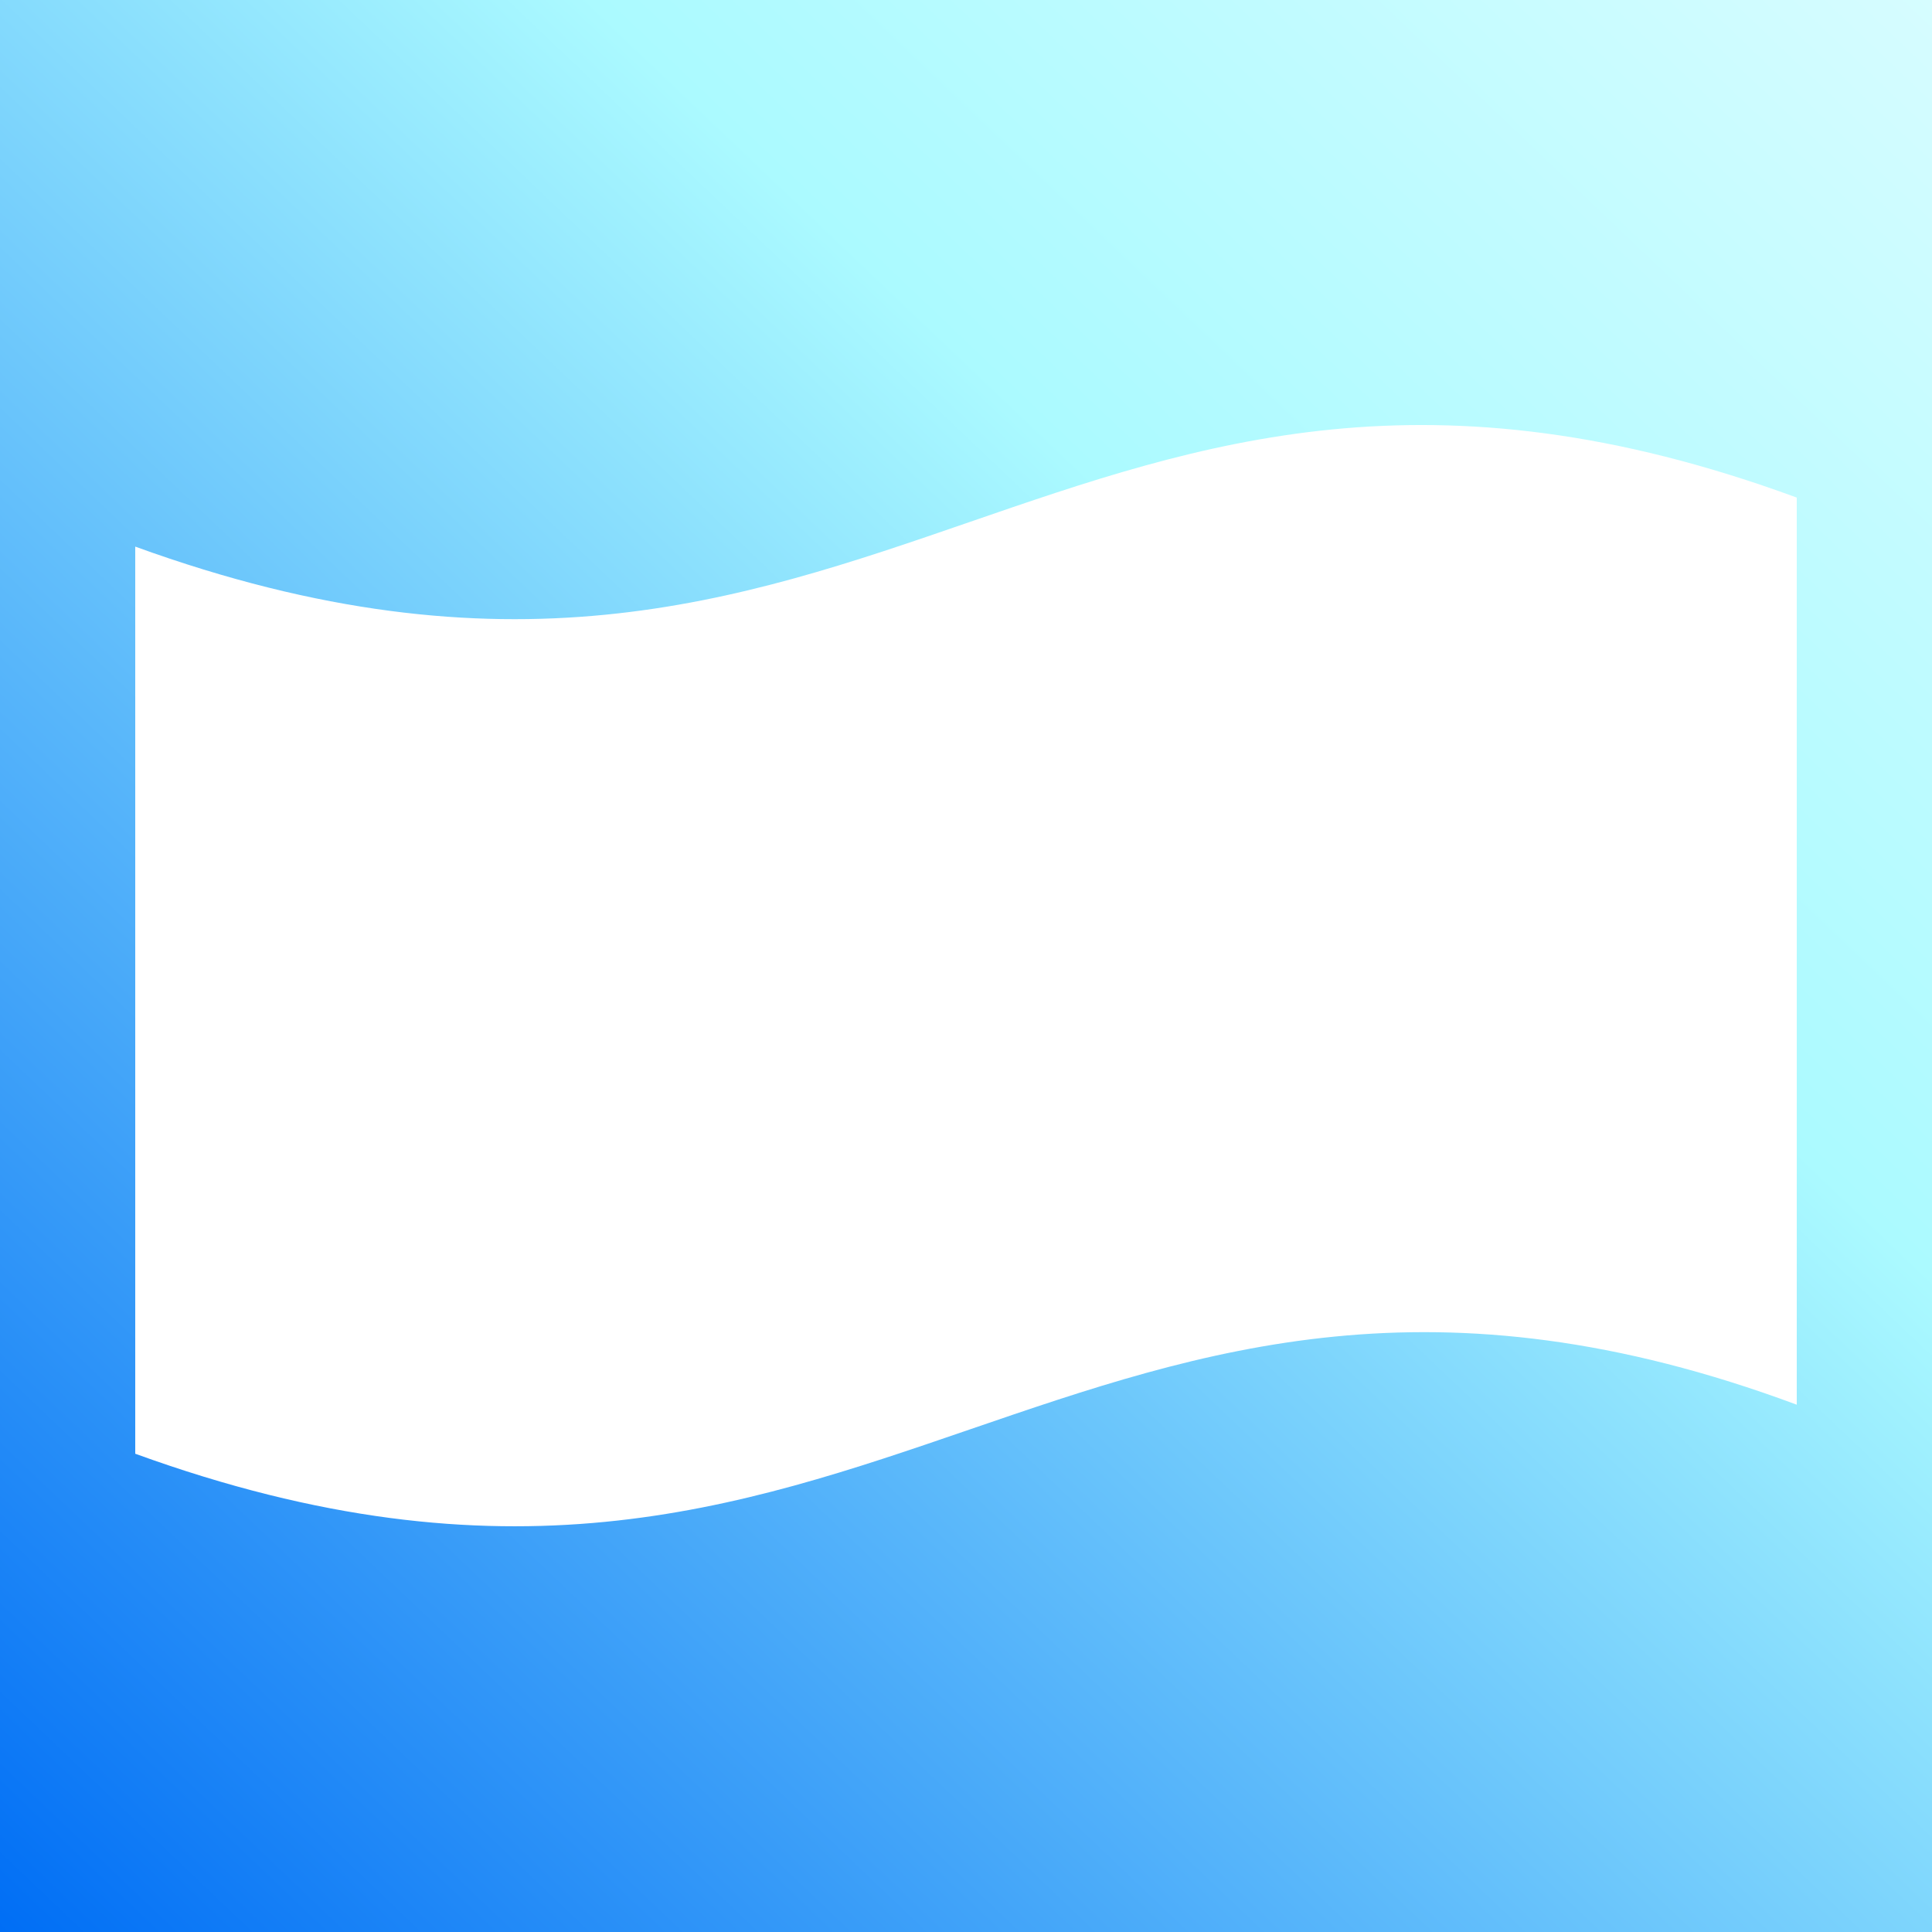 <svg xmlns="http://www.w3.org/2000/svg" width="100" height="100" fill="none"><rect width="100%" height="100%" fill="#333333" stroke="none"/><path fill="url(#a)" d="M0 0h100v100H0z"/><path fill="#fff" d="M7 28.293v46.952c19.214 6.974 31.224 2.853 43.233-1.27 12.01-4.121 24.019-8.242 42.767-1.268V25.755c-37.962-13.95-47.572 16.488-86 2.538Z"/><defs><linearGradient id="a" x1="0" x2="129" y1="100" y2="-35.5" gradientUnits="userSpaceOnUse"><stop stop-color="#006EF5"/><stop offset=".5" stop-color="#ABFAFF"/><stop offset="1" stop-color="#fff"/></linearGradient></defs></svg>